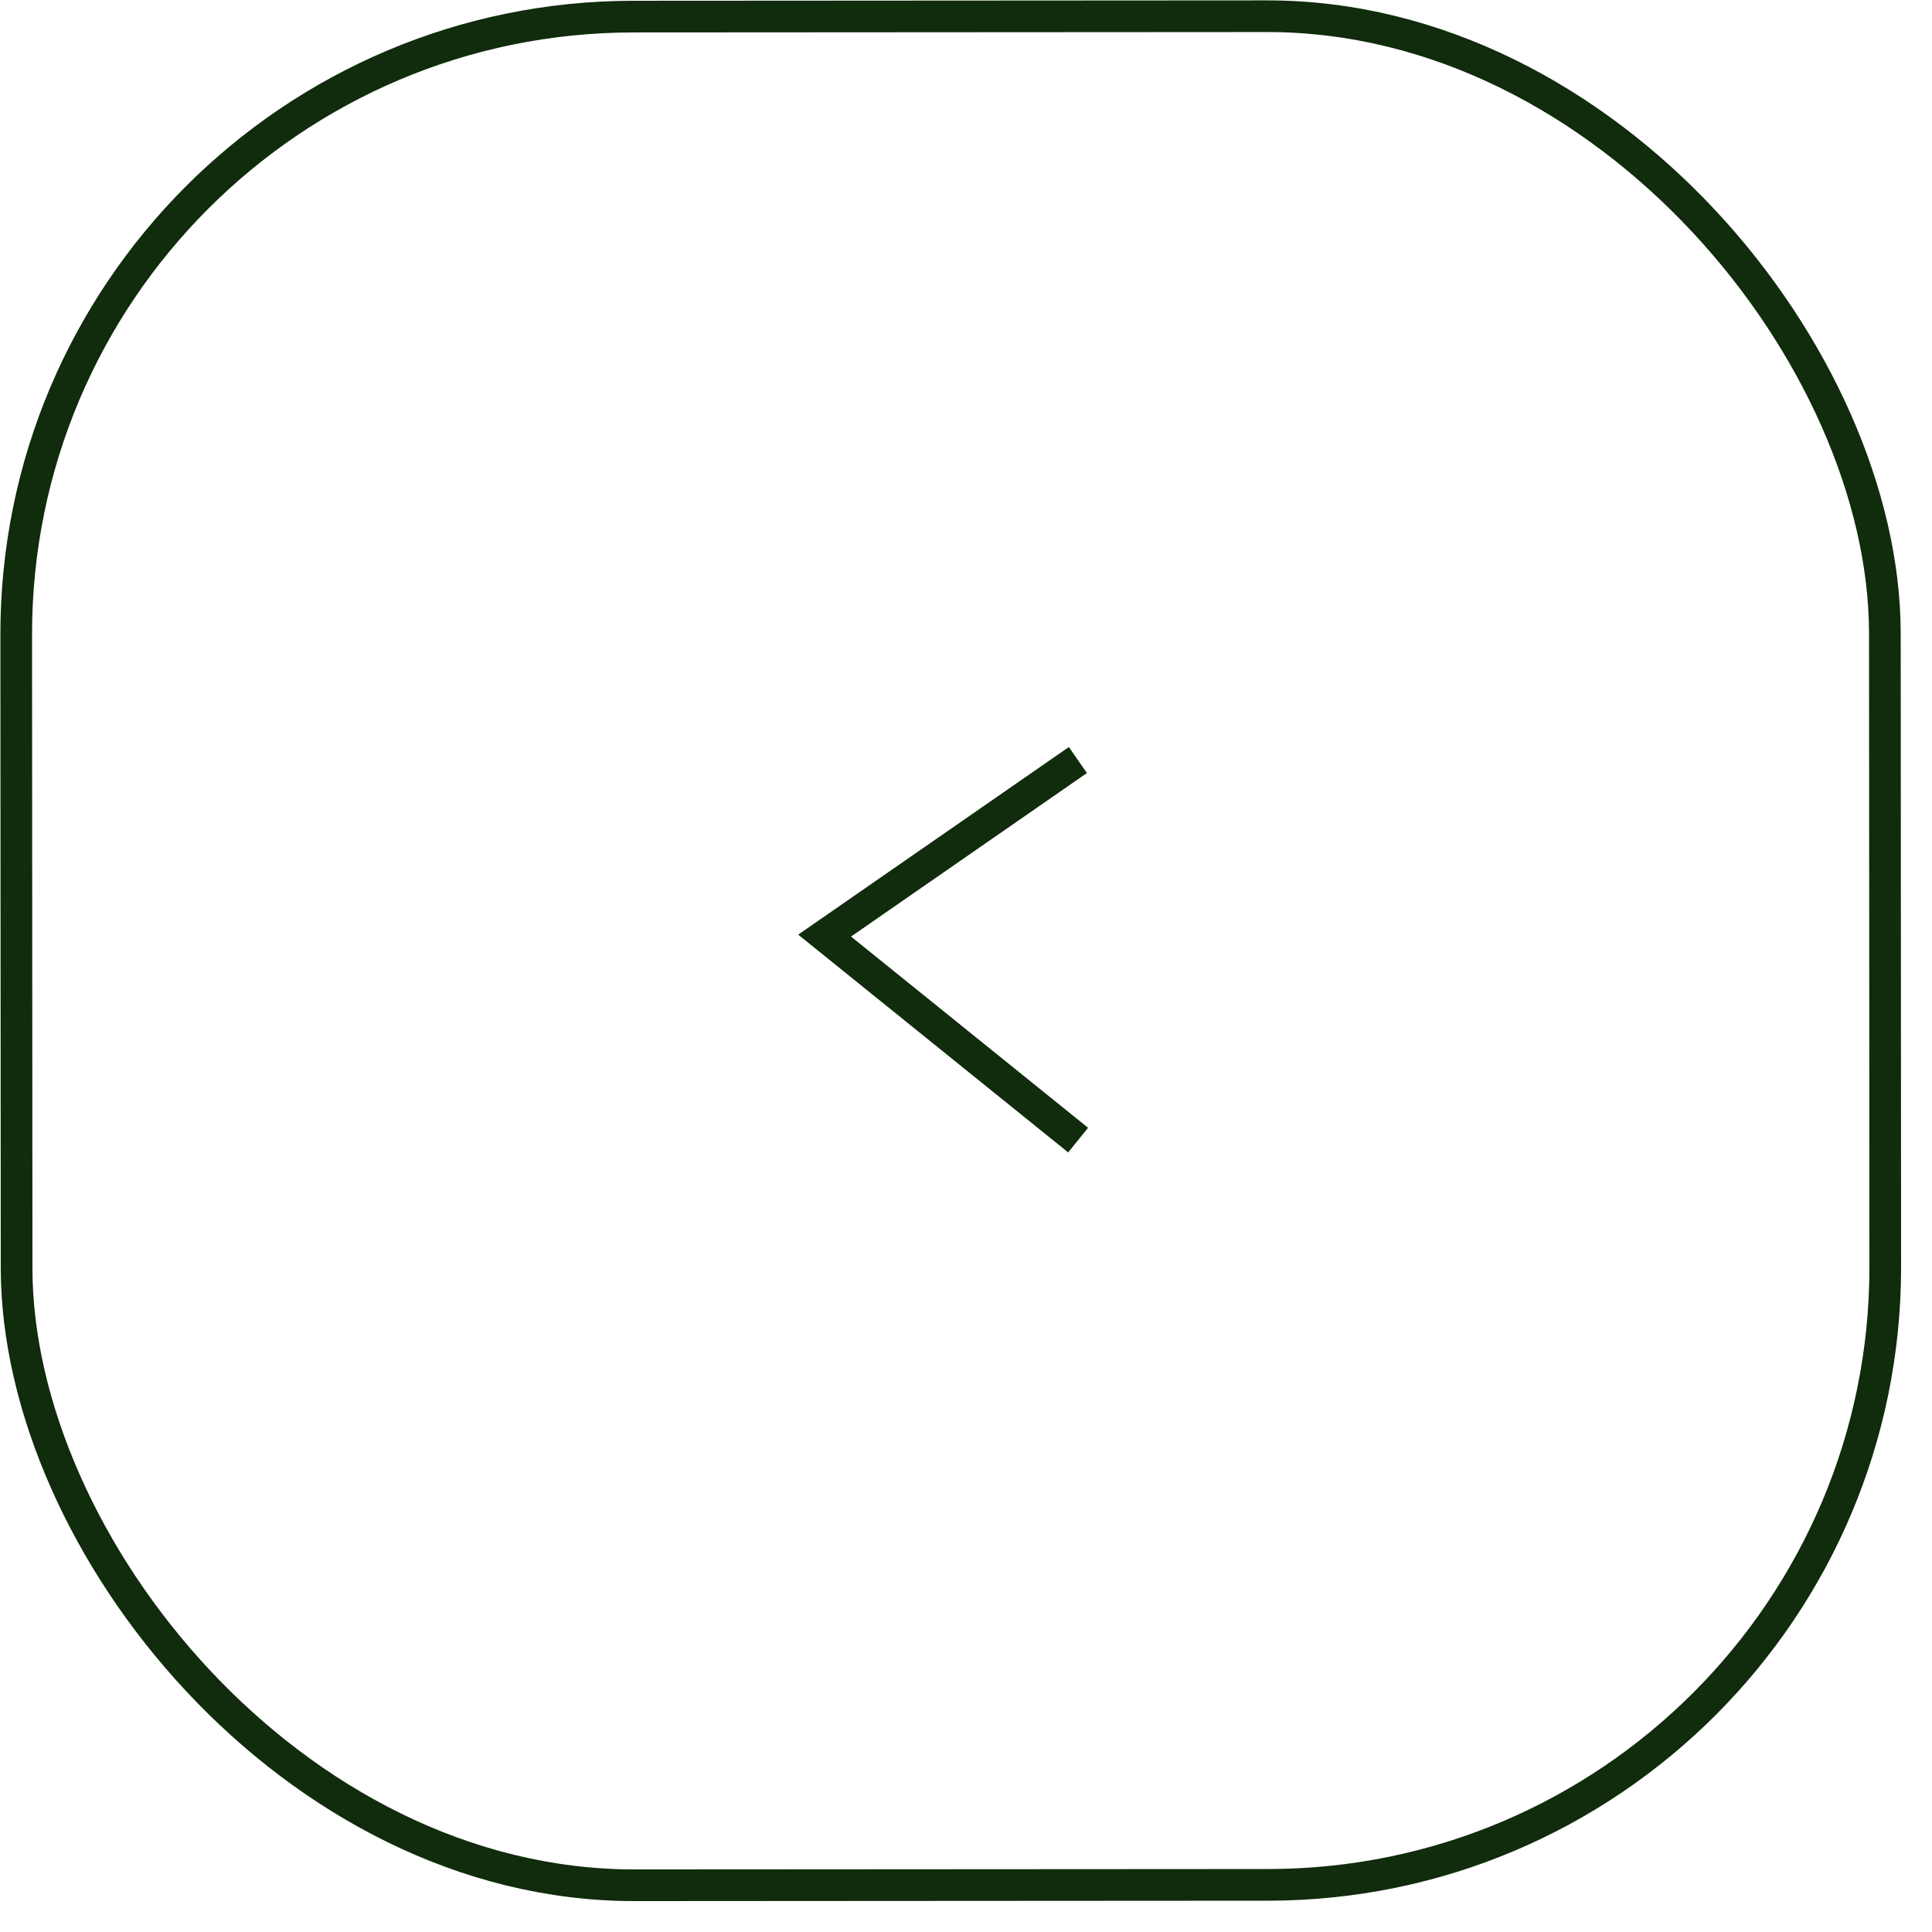 <?xml version="1.0" encoding="UTF-8"?> <svg xmlns="http://www.w3.org/2000/svg" width="61" height="61" viewBox="0 0 61 61" fill="none"><rect x="59.536" y="59.5" width="59" height="59" rx="19.5" transform="rotate(179.965 59.536 59.5)" stroke="#112B0D"></rect><path d="M34.04 35.997L26.036 29.54L34.033 23.997" stroke="#112B0D"></path></svg> 